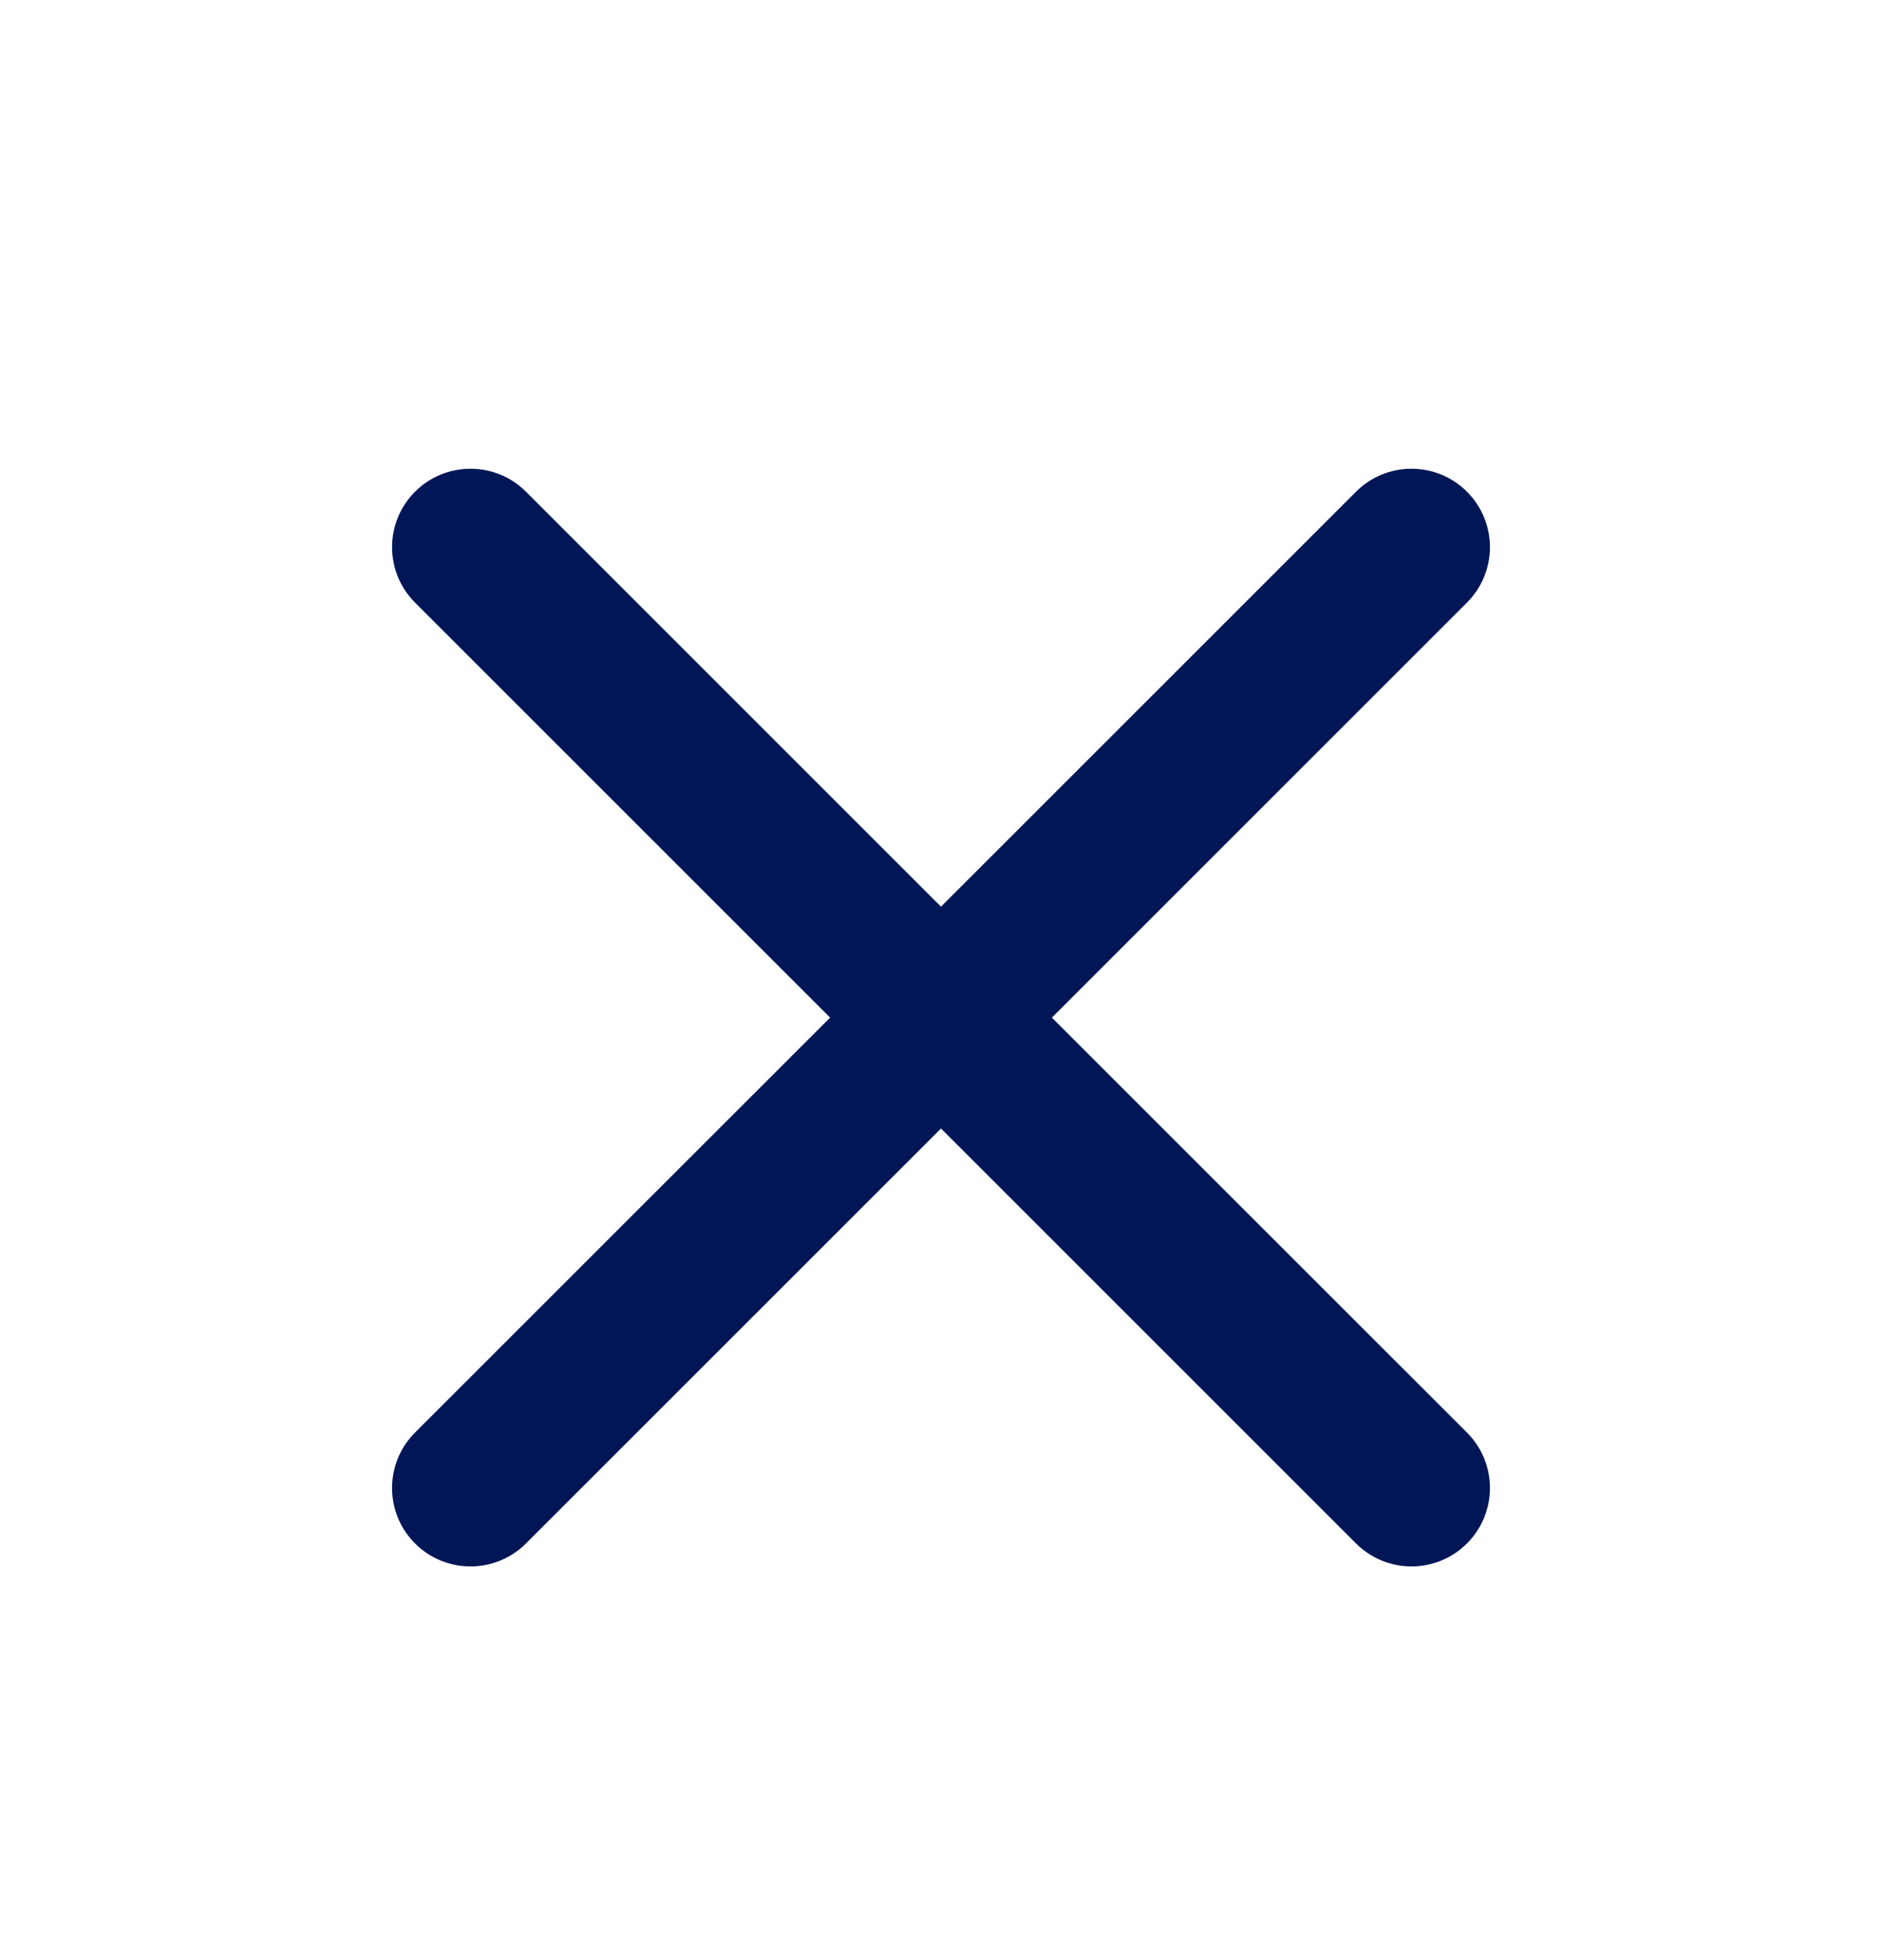<?xml version="1.0" encoding="utf-8"?>
<svg xmlns="http://www.w3.org/2000/svg" width="24px" height="25px" viewBox="0 0 24 25" fill="none">
<g id="cross">
<path id="Vector" fill-rule="evenodd" clip-rule="evenodd" d="M5.293 6.271C5.683 5.881 6.317 5.881 6.707 6.271L12 11.564L17.293 6.271C17.683 5.881 18.317 5.881 18.707 6.271C19.098 6.662 19.098 7.295 18.707 7.686L13.414 12.979L18.707 18.271C19.098 18.662 19.098 19.295 18.707 19.686C18.317 20.076 17.683 20.076 17.293 19.686L12 14.393L6.707 19.686C6.317 20.076 5.683 20.076 5.293 19.686C4.902 19.295 4.902 18.662 5.293 18.271L10.586 12.979L5.293 7.686C4.902 7.295 4.902 6.662 5.293 6.271Z" fill="#001657"/>
</g>
</svg>
